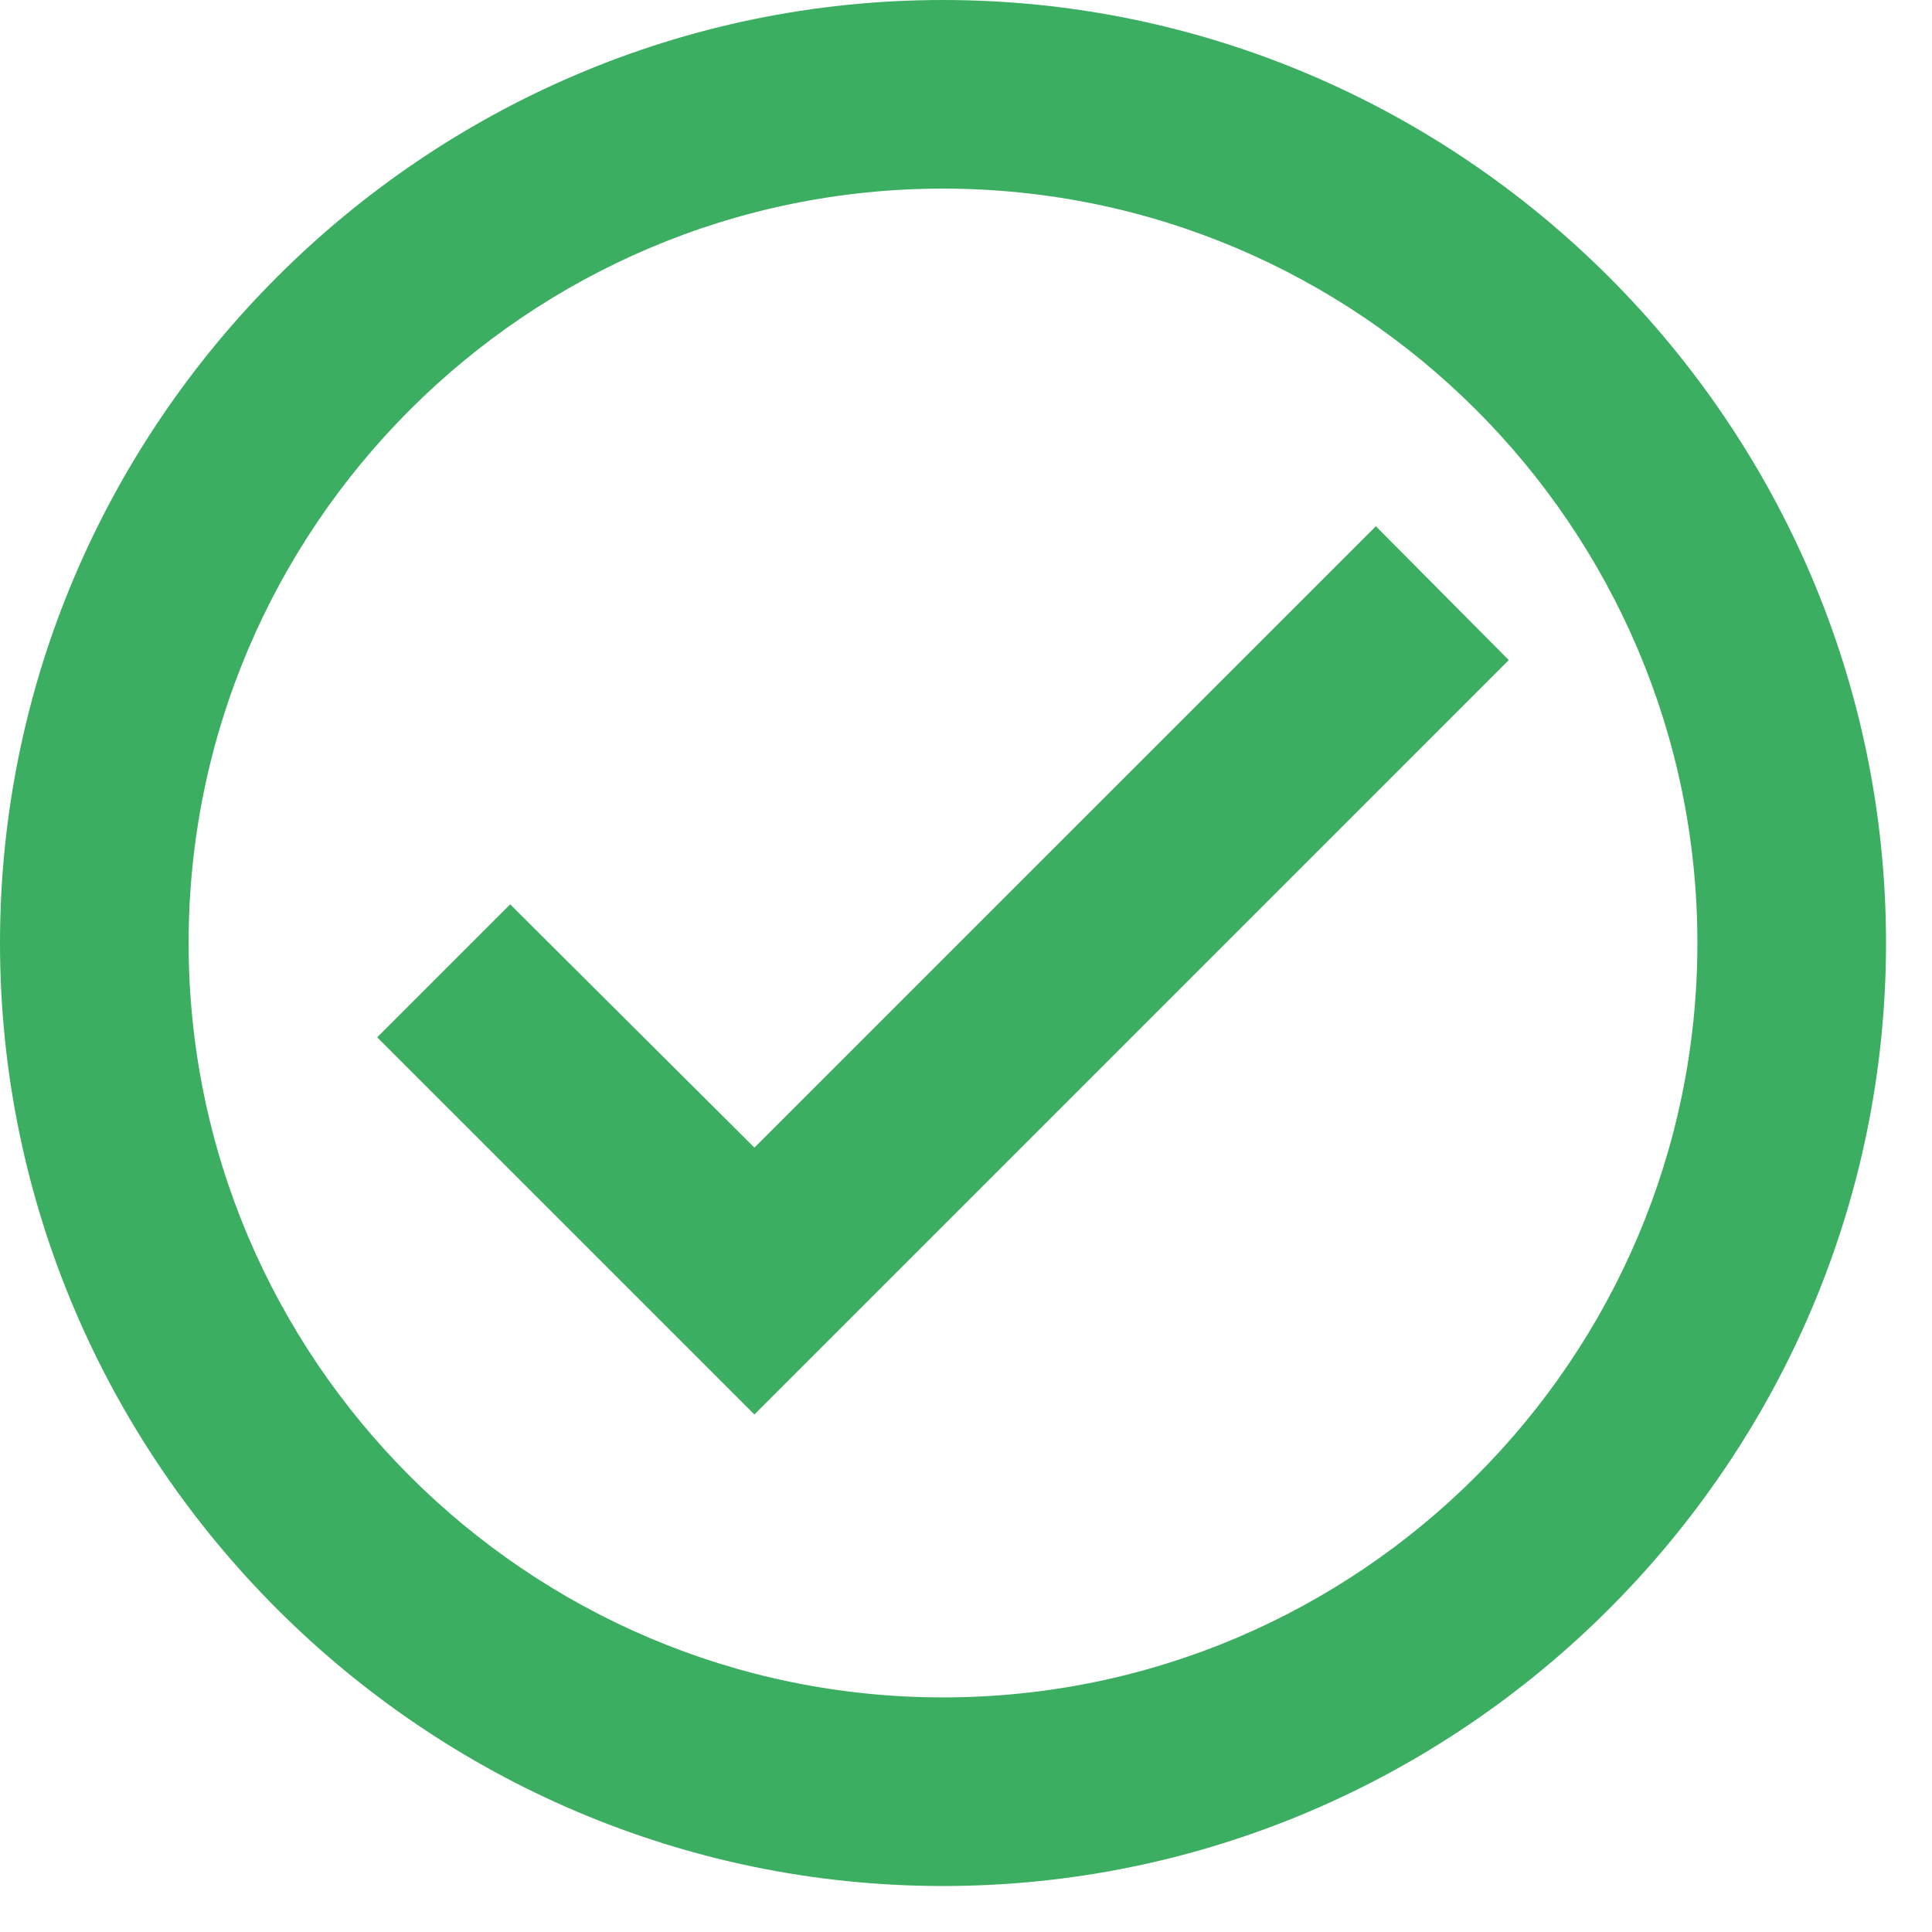 <svg width="35" height="35" viewBox="0 0 35 35" fill="none" xmlns="http://www.w3.org/2000/svg">
<path d="M17.083 0C7.688 0 0 7.688 0 17.083C0 26.479 7.688 34.167 17.083 34.167C26.479 34.167 34.167 26.479 34.167 17.083C34.167 7.688 26.479 0 17.083 0ZM17.083 30.75C9.55 30.75 3.417 24.617 3.417 17.083C3.417 9.55 9.55 3.417 17.083 3.417C24.617 3.417 30.75 9.55 30.75 17.083C30.75 24.617 24.617 30.75 17.083 30.75ZM24.925 9.533L13.667 20.79L9.242 16.383L6.833 18.792L13.667 25.625L27.333 11.958L24.925 9.533Z" fill="#3CAE61"/>
</svg>

